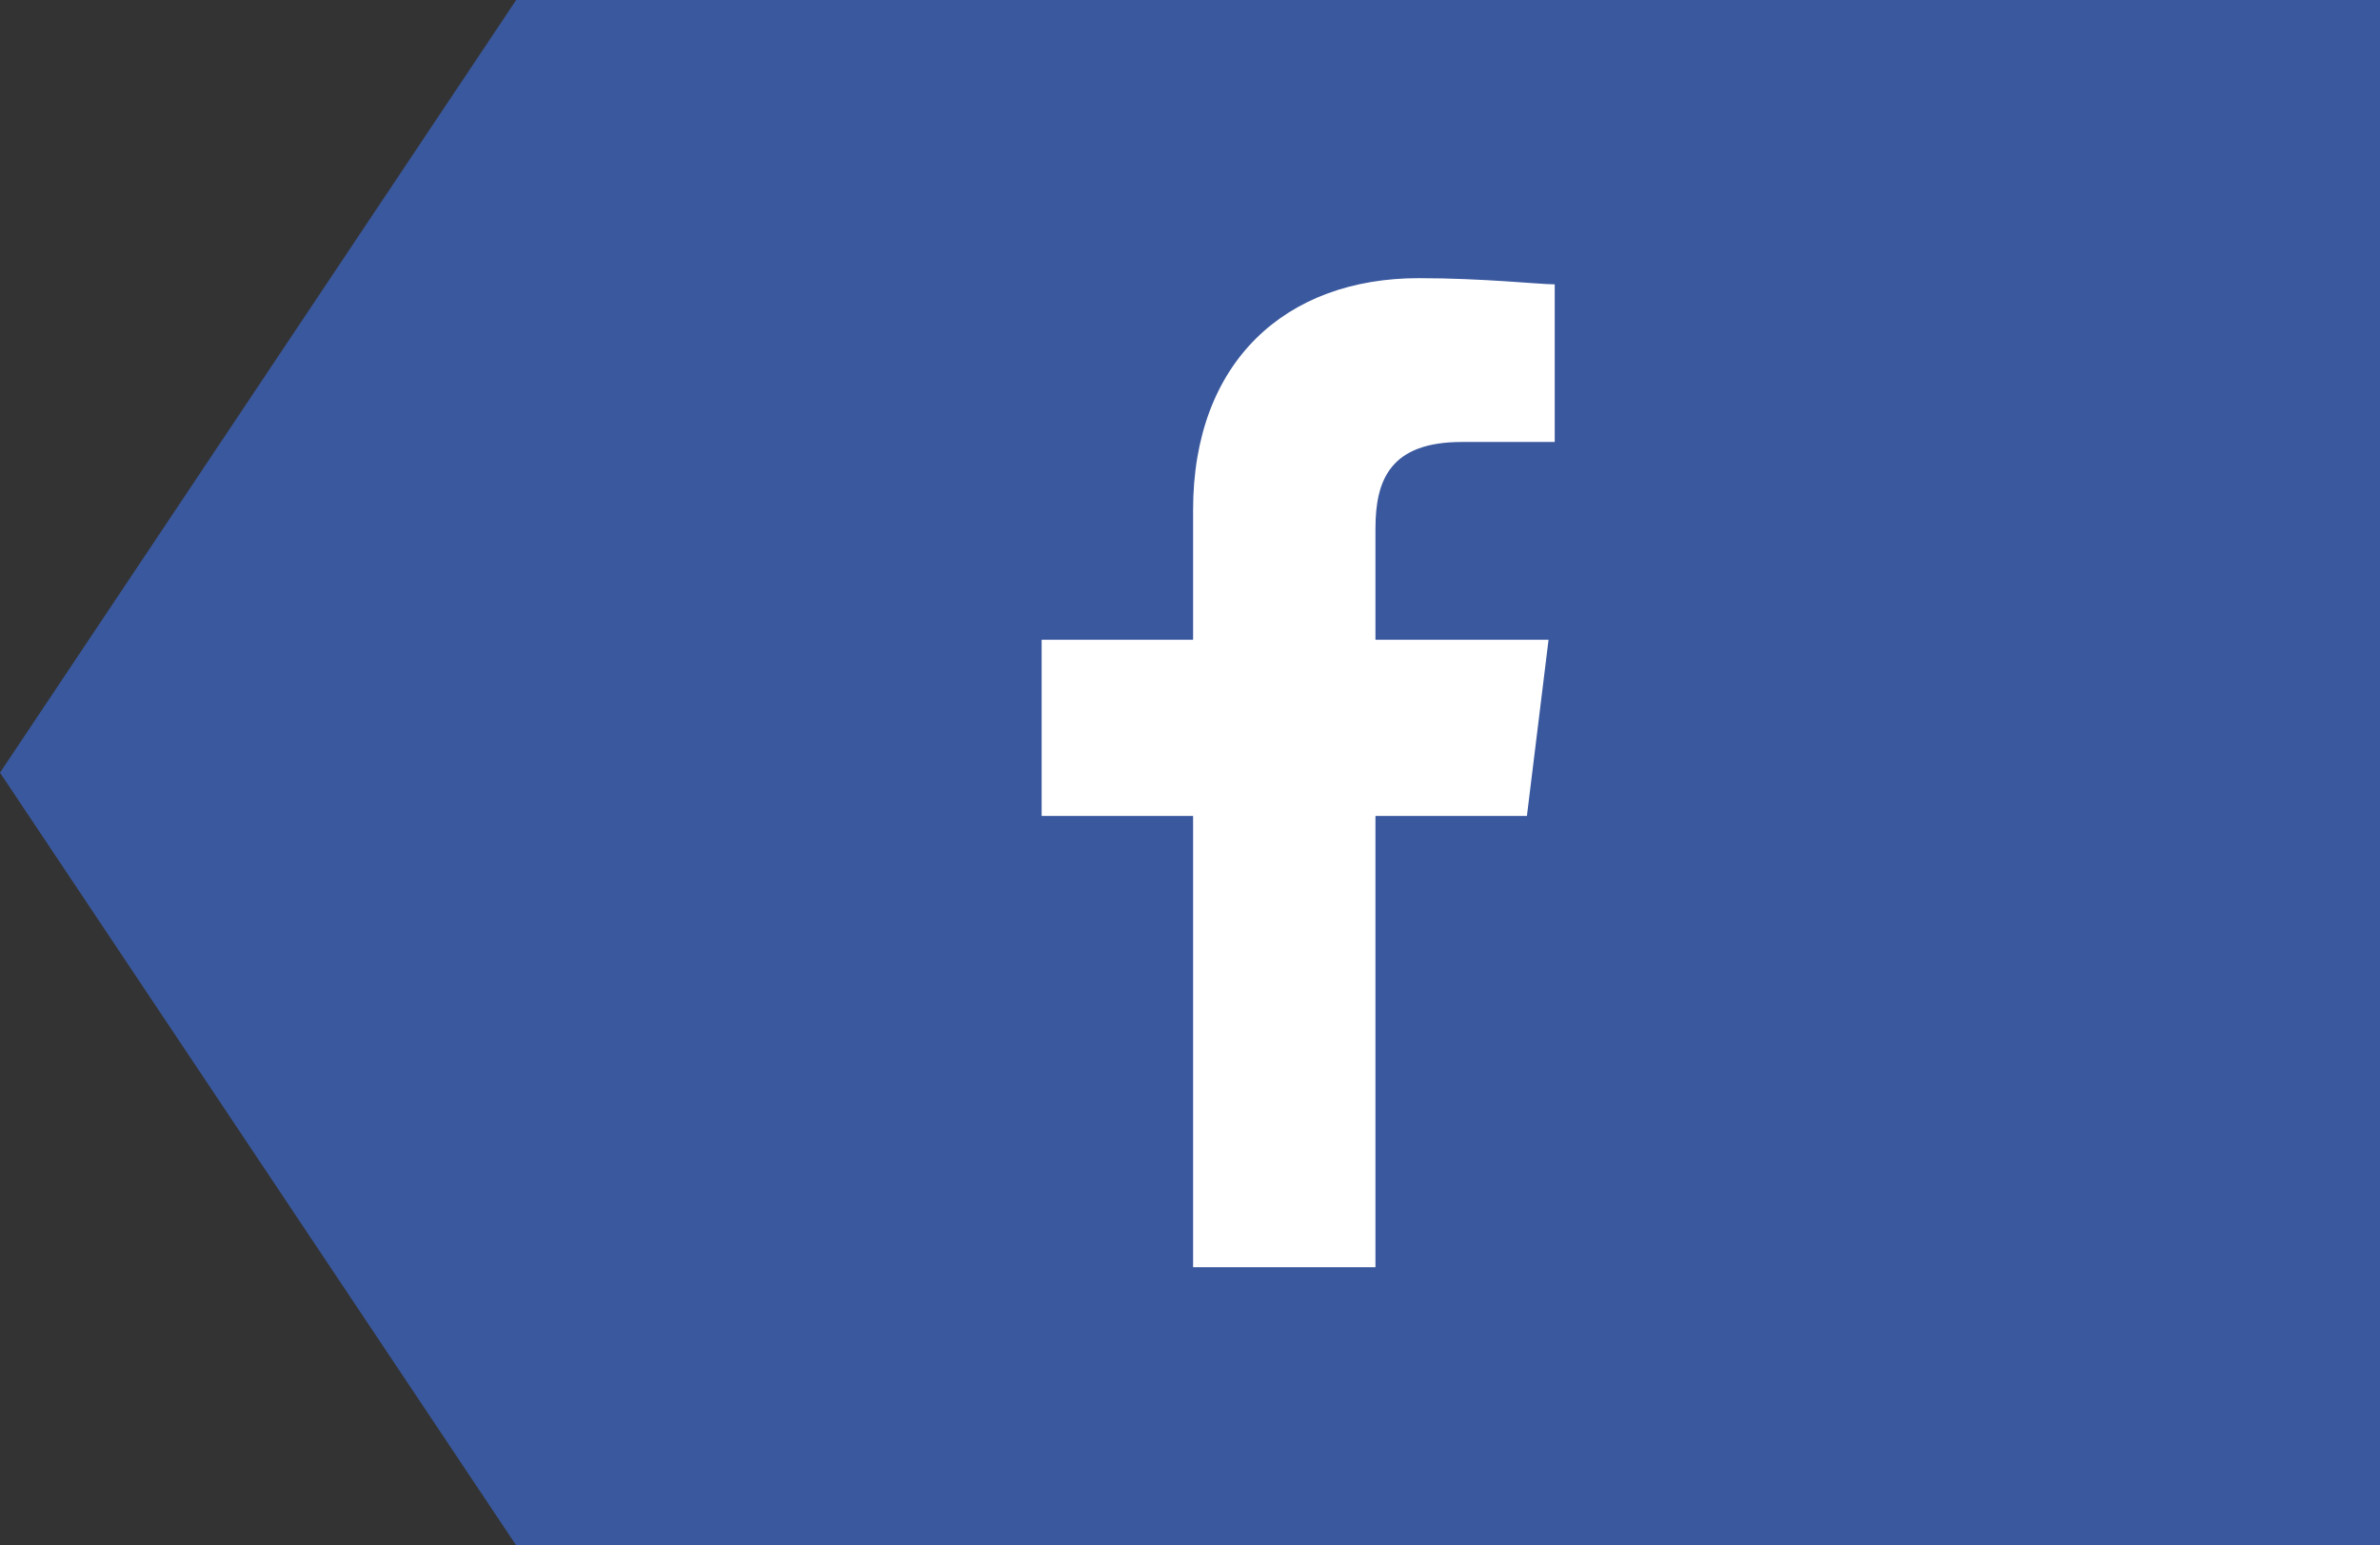 <?xml version="1.0" encoding="utf-8"?>
<!-- Generator: Adobe Illustrator 27.7.0, SVG Export Plug-In . SVG Version: 6.00 Build 0)  -->
<svg version="1.1" id="圖層_1" xmlns="http://www.w3.org/2000/svg" xmlns:xlink="http://www.w3.org/1999/xlink" x="0px" y="0px"
	 viewBox="0 0 77 50" style="enable-background:new 0 0 77 50;" xml:space="preserve">
<rect x="0" y="0" width="77" height="50" fill="#333333" stroke="none"/>
<style type="text/css">
	.st0{fill:#3A589E;}
	.st1{fill:#FFFFFF;}
</style>
<polygon class="st0" points="67,0 50.2,0 17,0 16.7,0 0,25 16.7,50 17,50 50.2,50 67,50 77,50 77,0 "/>
<g>
	<path id="f_1_" class="st1" d="M44.5,41V26.4h4.9l0.7-5.7h-5.6v-3.6c0-1.6,0.5-2.8,2.8-2.8h3V9.2C49.8,9.2,48,9,45.9,9
		c-4.3,0-7.3,2.7-7.3,7.5v4.2h-4.9v5.7h4.9V41H44.5z"/>
</g>
</svg>
